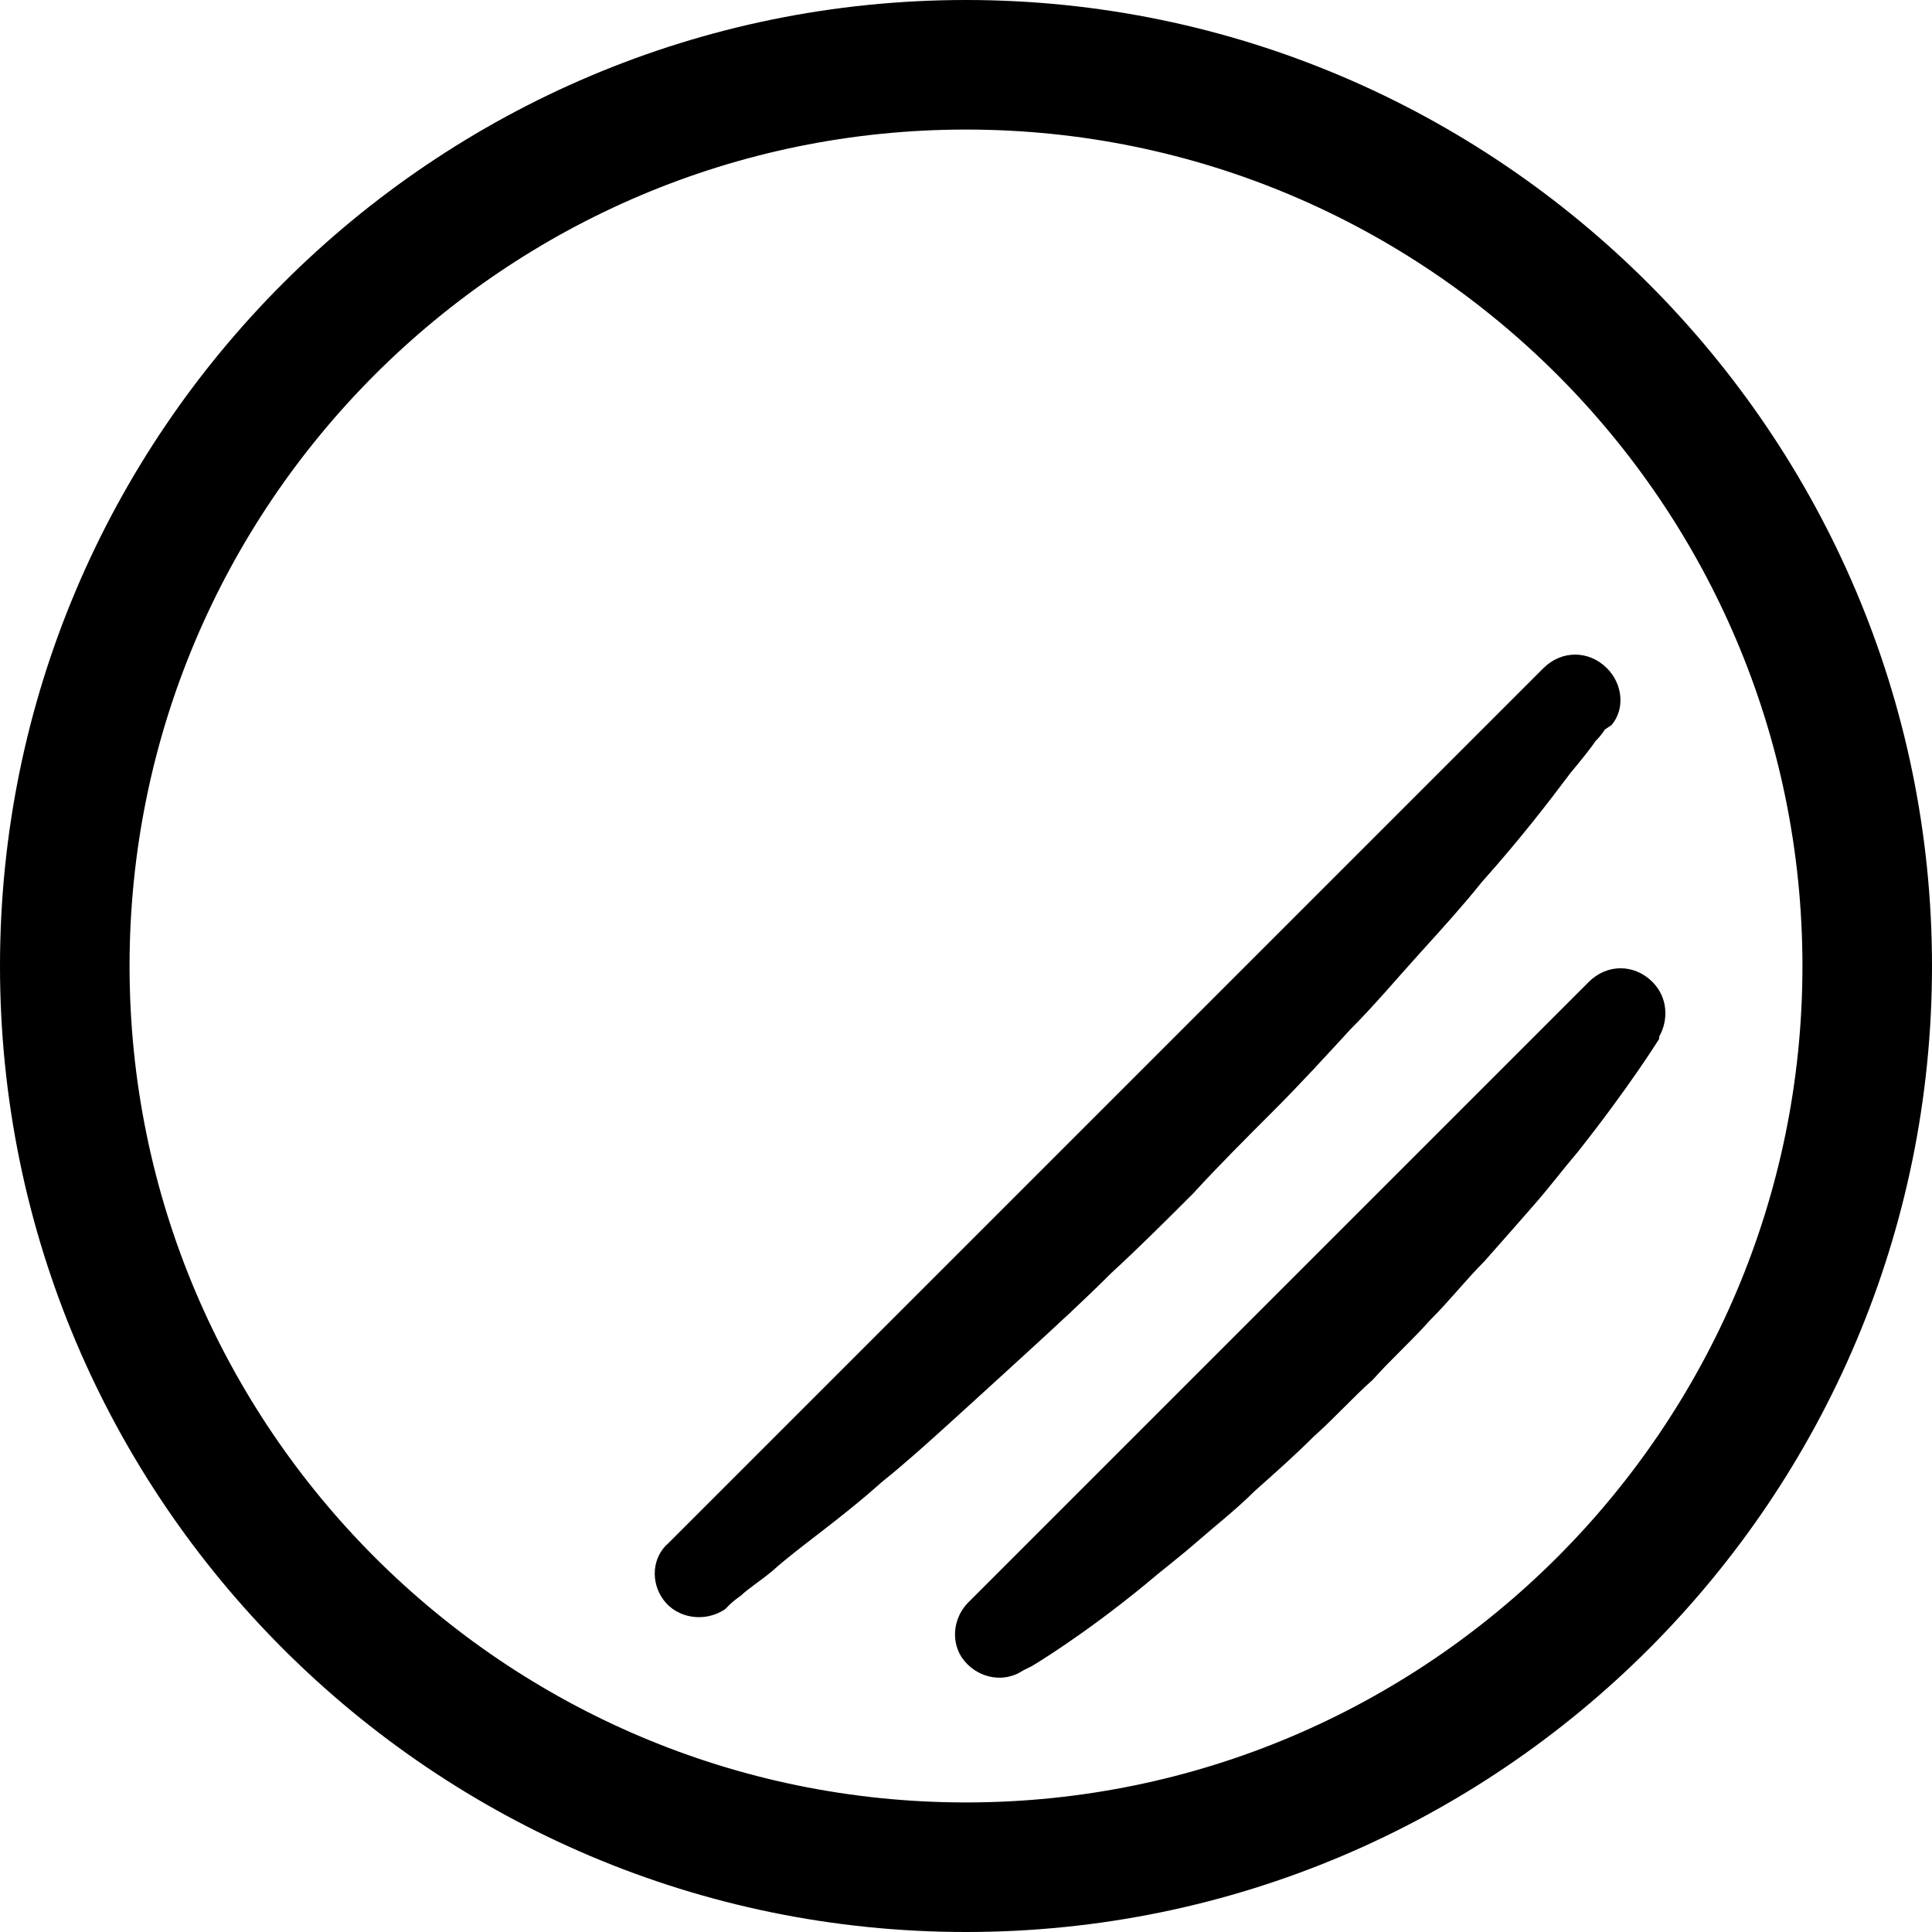 <?xml version="1.0" encoding="utf-8"?>
<!-- Generator: Adobe Illustrator 27.6.1, SVG Export Plug-In . SVG Version: 6.00 Build 0)  -->
<svg version="1.1" id="Colognia" xmlns="http://www.w3.org/2000/svg" xmlns:xlink="http://www.w3.org/1999/xlink" x="0px" y="0px"
	 viewBox="0 0 85 85" style="enable-background:new 0 0 85 85;" xml:space="preserve">
<path d="M42.5,85C19.1,85,0,66,0,42.5S19.1,0,42.5,0S85,19.1,85,42.5S66,85,42.5,85z M42.5,5.7C22.2,5.7,5.7,22.2,5.7,42.5
	s16.5,36.8,36.8,36.8s36.8-16.5,36.8-36.8S62.8,5.7,42.5,5.7z"/>
<path d="M70.6,32.1c0,0-0.1,0.2-0.4,0.5c-0.2,0.3-0.6,0.8-1.1,1.4c-0.9,1.2-2.2,2.9-3.9,4.8c-0.8,1-1.7,2-2.7,3.1
	c-1,1.1-2,2.3-3.1,3.4c-1.1,1.2-2.2,2.4-3.4,3.6c-1.2,1.2-2.4,2.4-3.5,3.6c-1.2,1.2-2.4,2.4-3.6,3.5c-1.2,1.2-2.4,2.3-3.6,3.4
	c-1.2,1.1-2.3,2.1-3.4,3.1c-1.1,1-2.1,1.9-3.1,2.7c-1.9,1.7-3.7,2.9-4.8,3.9c-0.6,0.5-1.1,0.8-1.4,1.1c-0.3,0.2-0.5,0.4-0.5,0.4
	l-0.2,0.2c-0.9,0.6-2.1,0.4-2.7-0.4c-0.6-0.8-0.5-1.9,0.2-2.5l38.5-38.5c0.8-0.8,2-0.8,2.8,0c0.7,0.7,0.8,1.8,0.2,2.5L70.6,32.1
	L70.6,32.1z"/>
<path d="M73,45.7c0,0-1.3,2.1-3.6,5c-0.6,0.7-1.2,1.5-1.9,2.3c-0.7,0.8-1.4,1.6-2.2,2.5c-0.8,0.8-1.5,1.7-2.4,2.6
	c-0.8,0.9-1.7,1.7-2.5,2.6c-0.9,0.8-1.7,1.7-2.6,2.5c-0.8,0.8-1.7,1.6-2.6,2.4c-0.8,0.8-1.7,1.5-2.5,2.2s-1.6,1.3-2.3,1.9
	c-2.8,2.3-5,3.6-5,3.6l-0.4,0.2c-0.9,0.6-2.1,0.3-2.7-0.6c-0.5-0.8-0.3-1.8,0.3-2.4l27.3-27.3c0.8-0.8,2-0.8,2.8,0
	c0.7,0.7,0.7,1.7,0.3,2.4L73,45.7L73,45.7z"/>
</svg>
